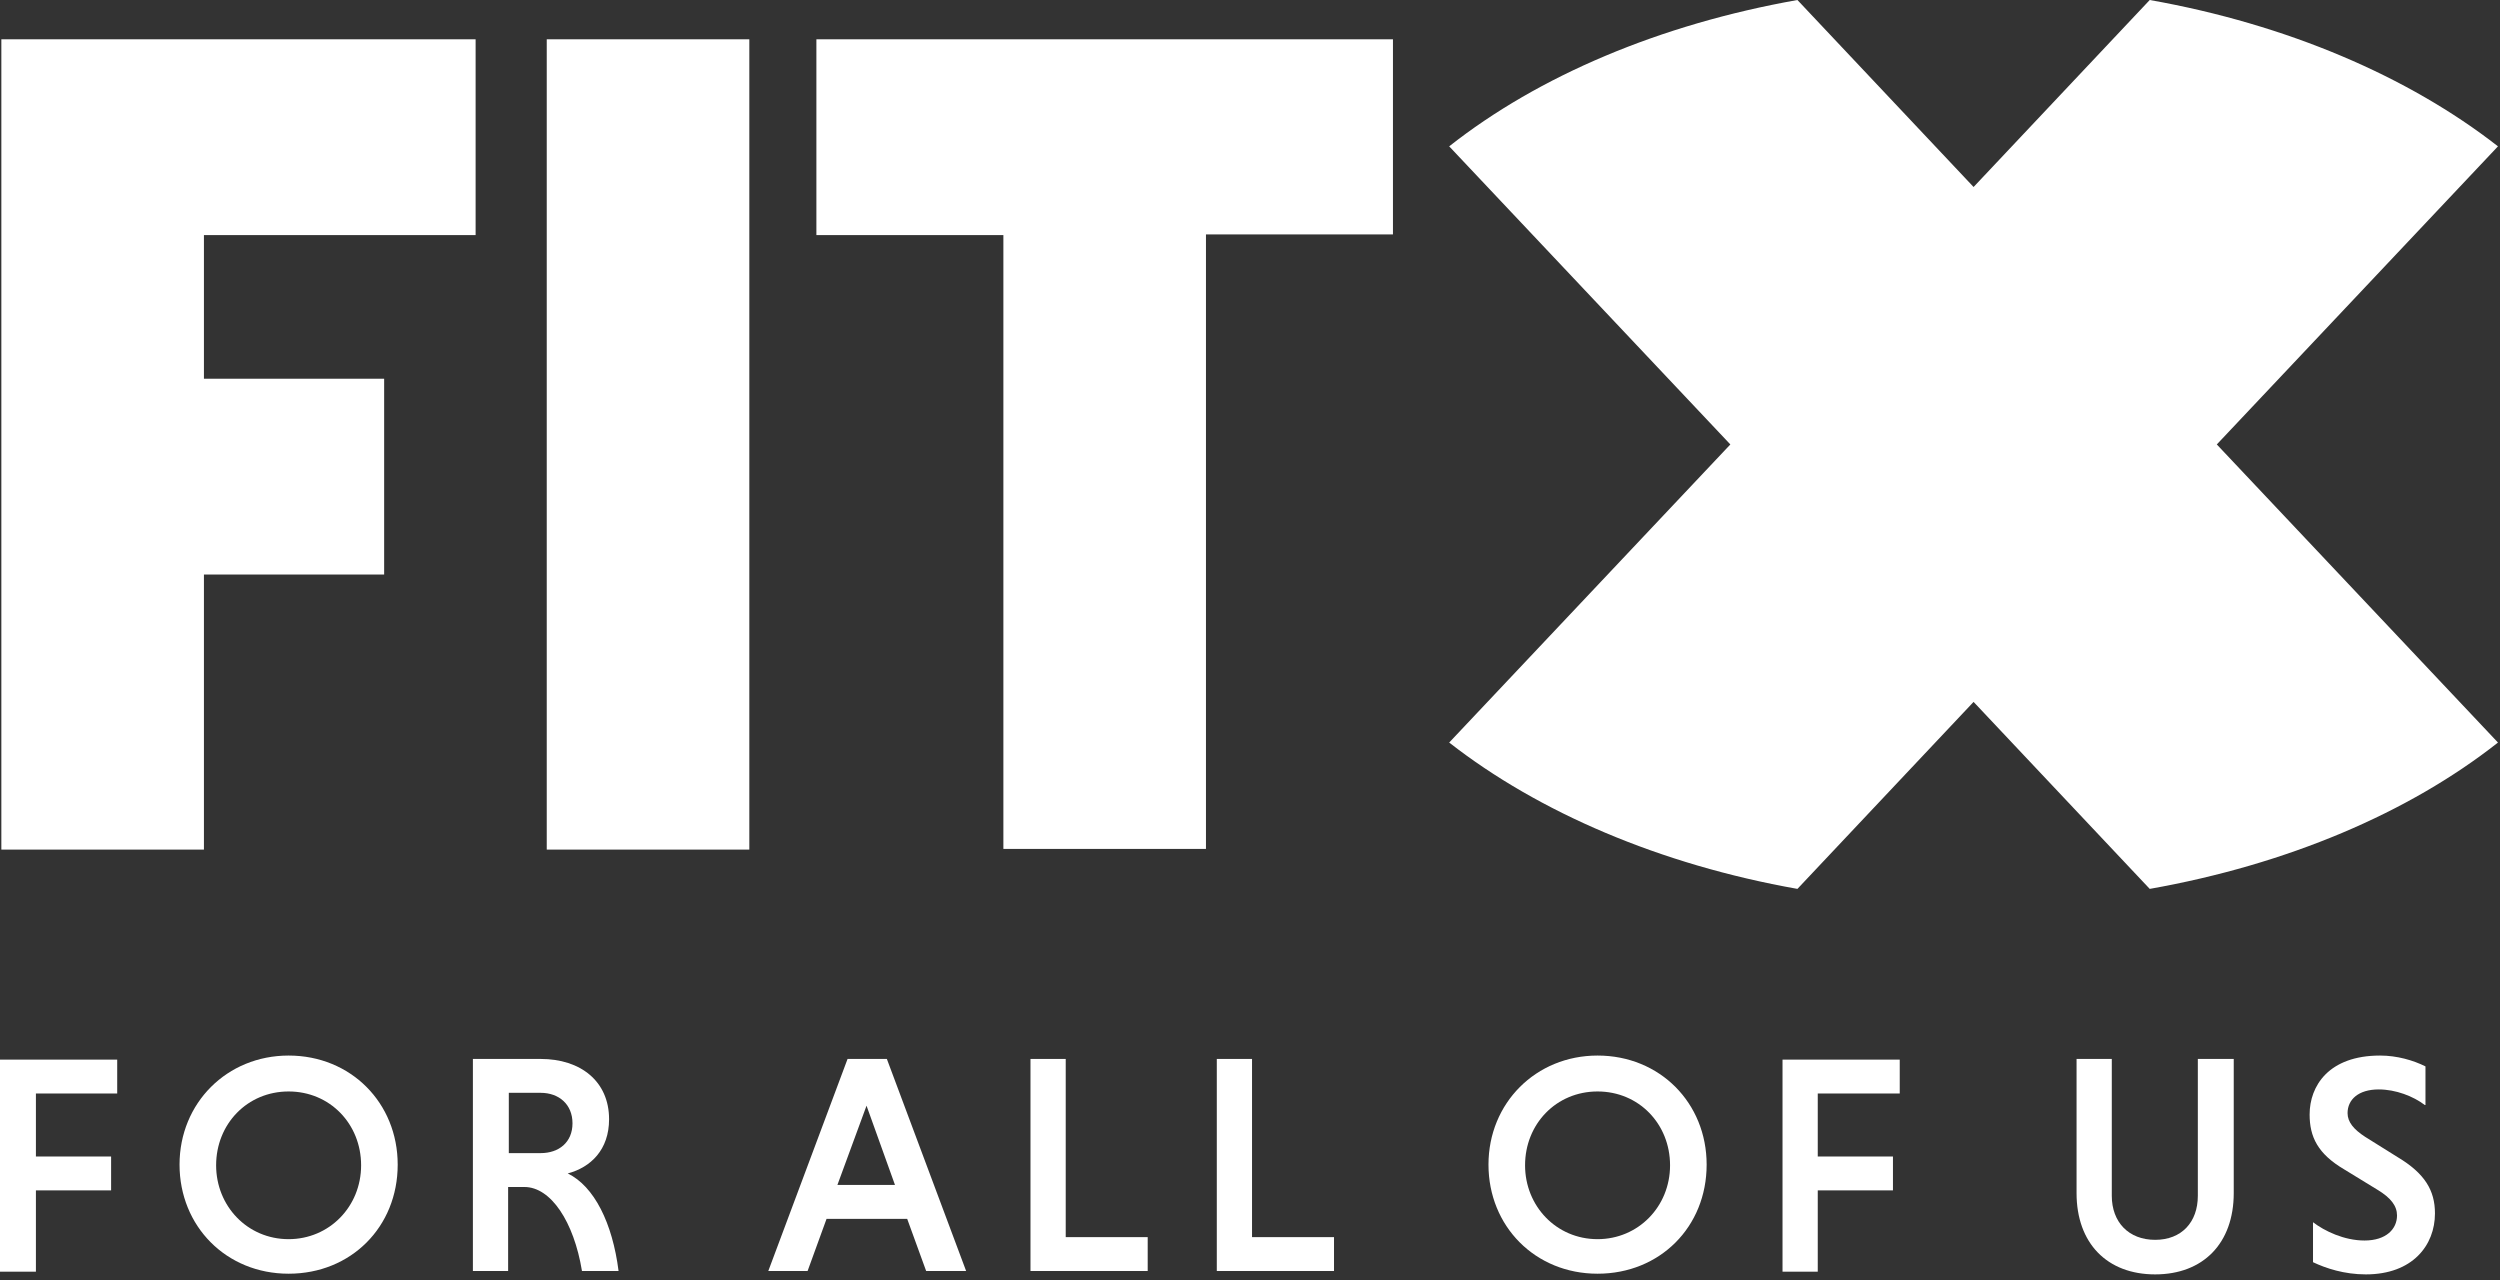 <svg xmlns="http://www.w3.org/2000/svg" width="369" height="189" viewBox="0 0 369 189" fill="none"><rect x="0" y="0" width="369" height="189" fill="#333333" stroke="none"/><g clip-path="url(#clip0_478_79)"><path d="M70.2 34.7V5.8H0.2V125.4H30.1V84.8H56.7V55.9H30.1V34.7H70.2Z" fill="white"></path><path d="M80.7 5.8H110.6V125.4H80.7V5.8Z" fill="white"></path><path d="M148.1 34.7H120.5V5.8H205.6V34.6H178V125.3H148.1V34.7Z" fill="white"></path><path d="M5.3 175.7V187.7H0V156.4H17.3V161.4H5.3V170.7H16.4V175.7H5.3Z" fill="white"></path><path d="M42.6 155.8C51.8 155.8 58.7 162.8 58.7 171.9C58.7 181.1 51.8 188 42.6 188C33.4 188 26.5 181 26.5 171.9C26.5 162.8 33.5 155.8 42.6 155.8ZM42.6 182.9C48.6 182.9 53.3 178.1 53.3 172C53.3 165.9 48.7 161.1 42.6 161.1C36.5 161.1 31.9 165.9 31.9 172C31.9 178 36.5 182.9 42.6 182.9Z" fill="white"></path><path d="M69.8 156.3H79.8C85.7 156.3 89.9 159.6 89.9 165.2C89.9 169.7 87.2 172.3 83.8 173.2C87.7 175.1 90.4 180.5 91.3 187.6H85.9C84.7 180.3 81.3 175.2 77.4 175.2H75V187.6H69.8V156.3ZM79.8 161.3H75.1V170.2H79.8C82.5 170.2 84.5 168.6 84.5 165.8C84.5 163 82.5 161.3 79.8 161.3Z" fill="white"></path><path d="M133.9 179.9H122L119.2 187.6H113.4L125.1 156.3H130.9L142.6 187.6H136.7L133.9 179.9ZM123.6 174.9H132.1L127.9 163.2L123.6 174.9Z" fill="white"></path><path d="M152.1 187.6V156.3H157.3V182.6H169.4V187.6H152.1Z" fill="white"></path><path d="M179.6 187.6V156.3H184.8V182.6H196.9V187.6H179.6Z" fill="white"></path><path d="M235.8 155.8C245 155.8 251.9 162.8 251.9 171.9C251.9 181.1 245 188 235.8 188C226.6 188 219.7 181 219.7 171.9C219.7 162.8 226.7 155.8 235.8 155.8ZM235.8 182.9C241.8 182.9 246.5 178.1 246.5 172C246.5 165.9 241.9 161.1 235.8 161.1C229.7 161.1 225.1 165.9 225.1 172C225.1 178 229.7 182.9 235.8 182.9Z" fill="white"></path><path d="M268.3 175.7V187.7H263.1V156.4H280.4V161.4H268.3V170.7H279.4V175.7H268.3Z" fill="white"></path><path d="M329.7 156.3V176.1C329.7 183.5 325.2 188.1 318.1 188.1C311 188.1 306.5 183.5 306.5 176.1V156.3H311.7V176.5C311.7 180.4 314.2 183 318.1 183C322 183 324.4 180.4 324.4 176.5V156.3H329.7Z" fill="white"></path><path d="M357.9 163.1C356.2 161.8 353.6 160.8 351.1 160.8C348.1 160.8 346.5 162.3 346.5 164.3C346.5 165.6 347.4 166.7 349.1 167.8L353.9 170.8C357.9 173.2 359.4 175.7 359.4 179.1C359.4 183.8 356.1 188.1 349.2 188.1C346 188.1 343.3 187.2 341.4 186.3V180.4C343.1 181.7 346 183.1 349 183.1C352.2 183.1 353.8 181.4 353.8 179.4C353.8 178 352.9 176.8 350.9 175.6L346 172.6C342.1 170.3 340.9 167.8 340.9 164.5C340.9 160.3 343.7 155.8 351.3 155.8C353.8 155.8 356.2 156.5 358 157.4V163.1H357.9Z" fill="white"></path><path d="M327.2 65.6L368.7 21.6C355.5 11.3 337.6 3.6 317.3 0L291.3 27.6L265.3 0C245 3.6 227.1 11.2 213.9 21.6L255.4 65.6L213.9 109.6C227.1 119.9 245 127.6 265.3 131.2L291.3 103.6L317.3 131.2C337.6 127.6 355.5 120 368.7 109.6L327.2 65.6Z" fill="white"></path></g><defs><clipPath id="clip0_478_79"><rect width="369" height="189" fill="white"></rect></clipPath></defs></svg>